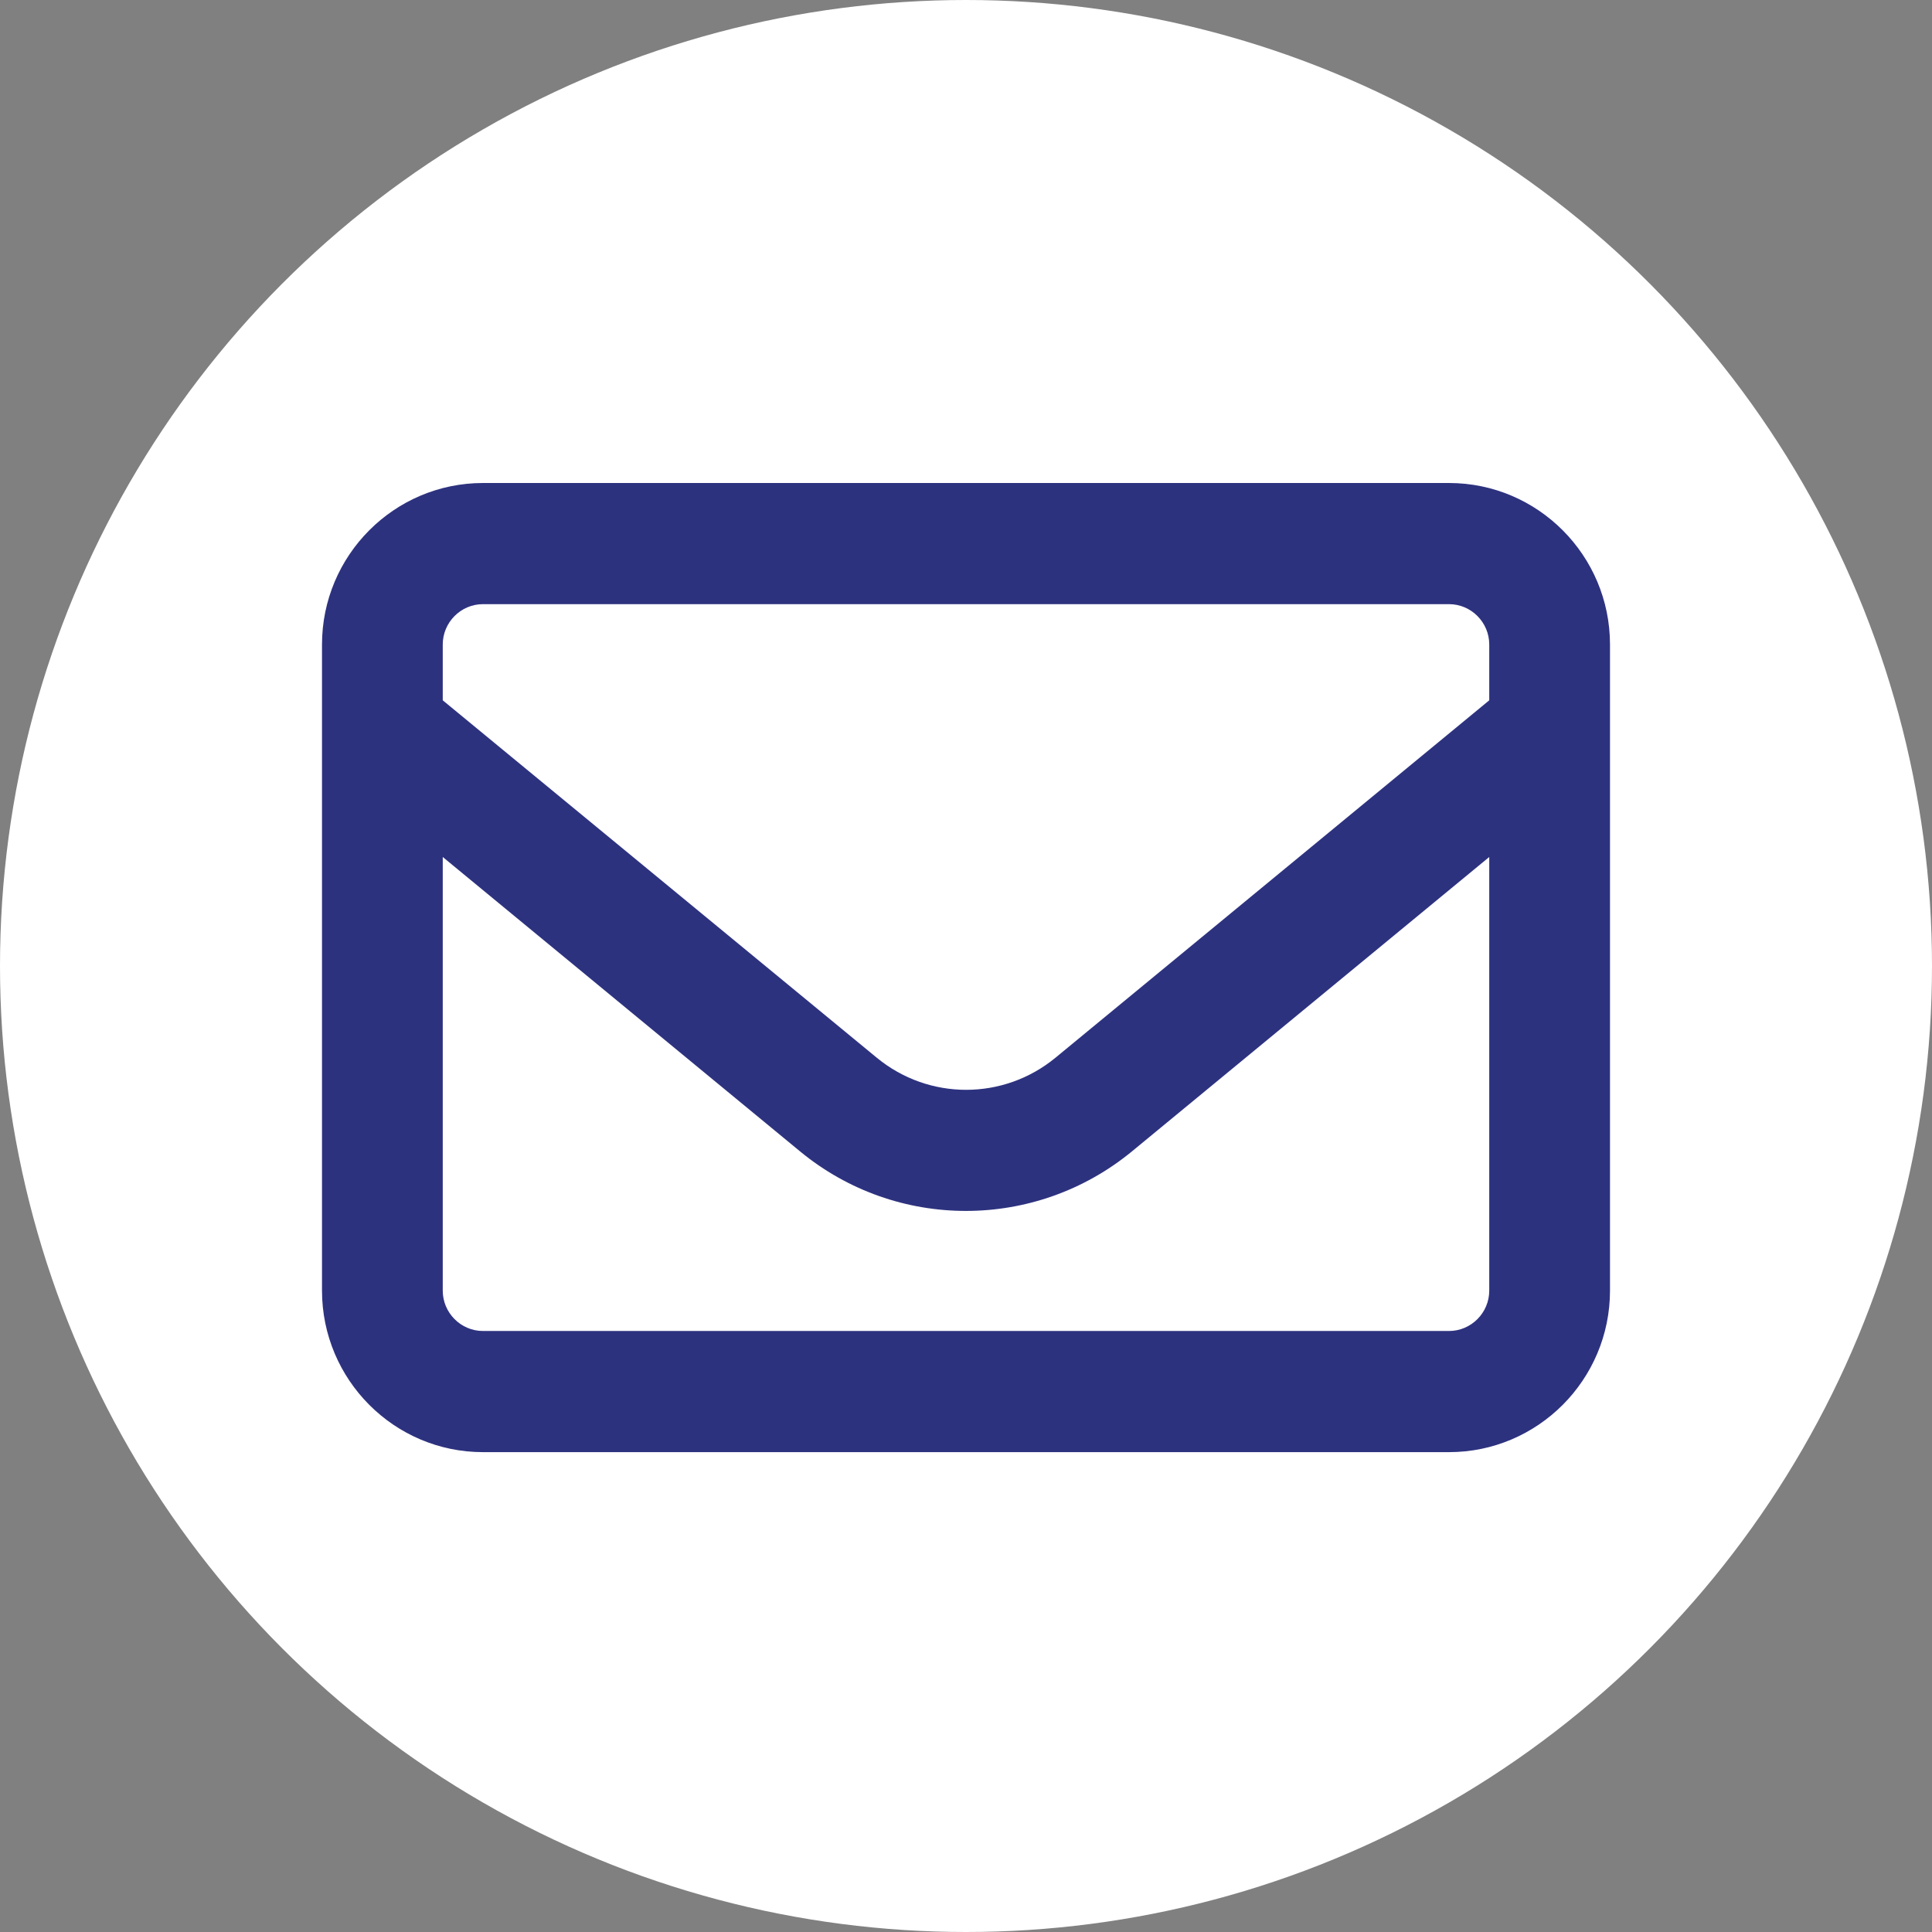 <?xml version="1.0" encoding="UTF-8"?> <svg xmlns="http://www.w3.org/2000/svg" xmlns:xlink="http://www.w3.org/1999/xlink" width="48px" height="48px" viewBox="0 0 48 48" version="1.1"><rect x="0" y="0" width="48" height="48" fill="#808080" stroke="none"/><title>Group 7</title><g id="Symbols" stroke="none" stroke-width="1" fill="none" fill-rule="evenodd"><g id="Group-7"><circle id="Oval-Copy-2" fill="#FFFFFF" cx="24" cy="24" r="24"></circle><g id="Group-Copy" transform="translate(8, 12)" fill="#2D327F" fill-rule="nonzero"><path d="M4,3.01 C3.45,3.01 3,3.461 3,4.013 L3,5.399 L13.781,14.277 C15.075,15.343 16.931,15.343 18.225,14.277 L29,5.399 L29,4.013 C29,3.461 28.55,3.01 28,3.01 L4,3.01 Z M3,9.292 L3,20.065 C3,20.617 3.45,21.068 4,21.068 L28,21.068 C28.55,21.068 29,20.617 29,20.065 L29,9.292 L20.125,16.604 C17.725,18.579 14.269,18.579 11.875,16.604 L3,9.292 Z M0,4.013 C0,1.8 1.794,0 4,0 L28,0 C30.206,0 32,1.8 32,4.013 L32,20.065 C32,22.278 30.206,24.078 28,24.078 L4,24.078 C1.794,24.078 0,22.278 0,20.065 L0,4.013 Z" id="Shape"></path></g></g></g></svg> 